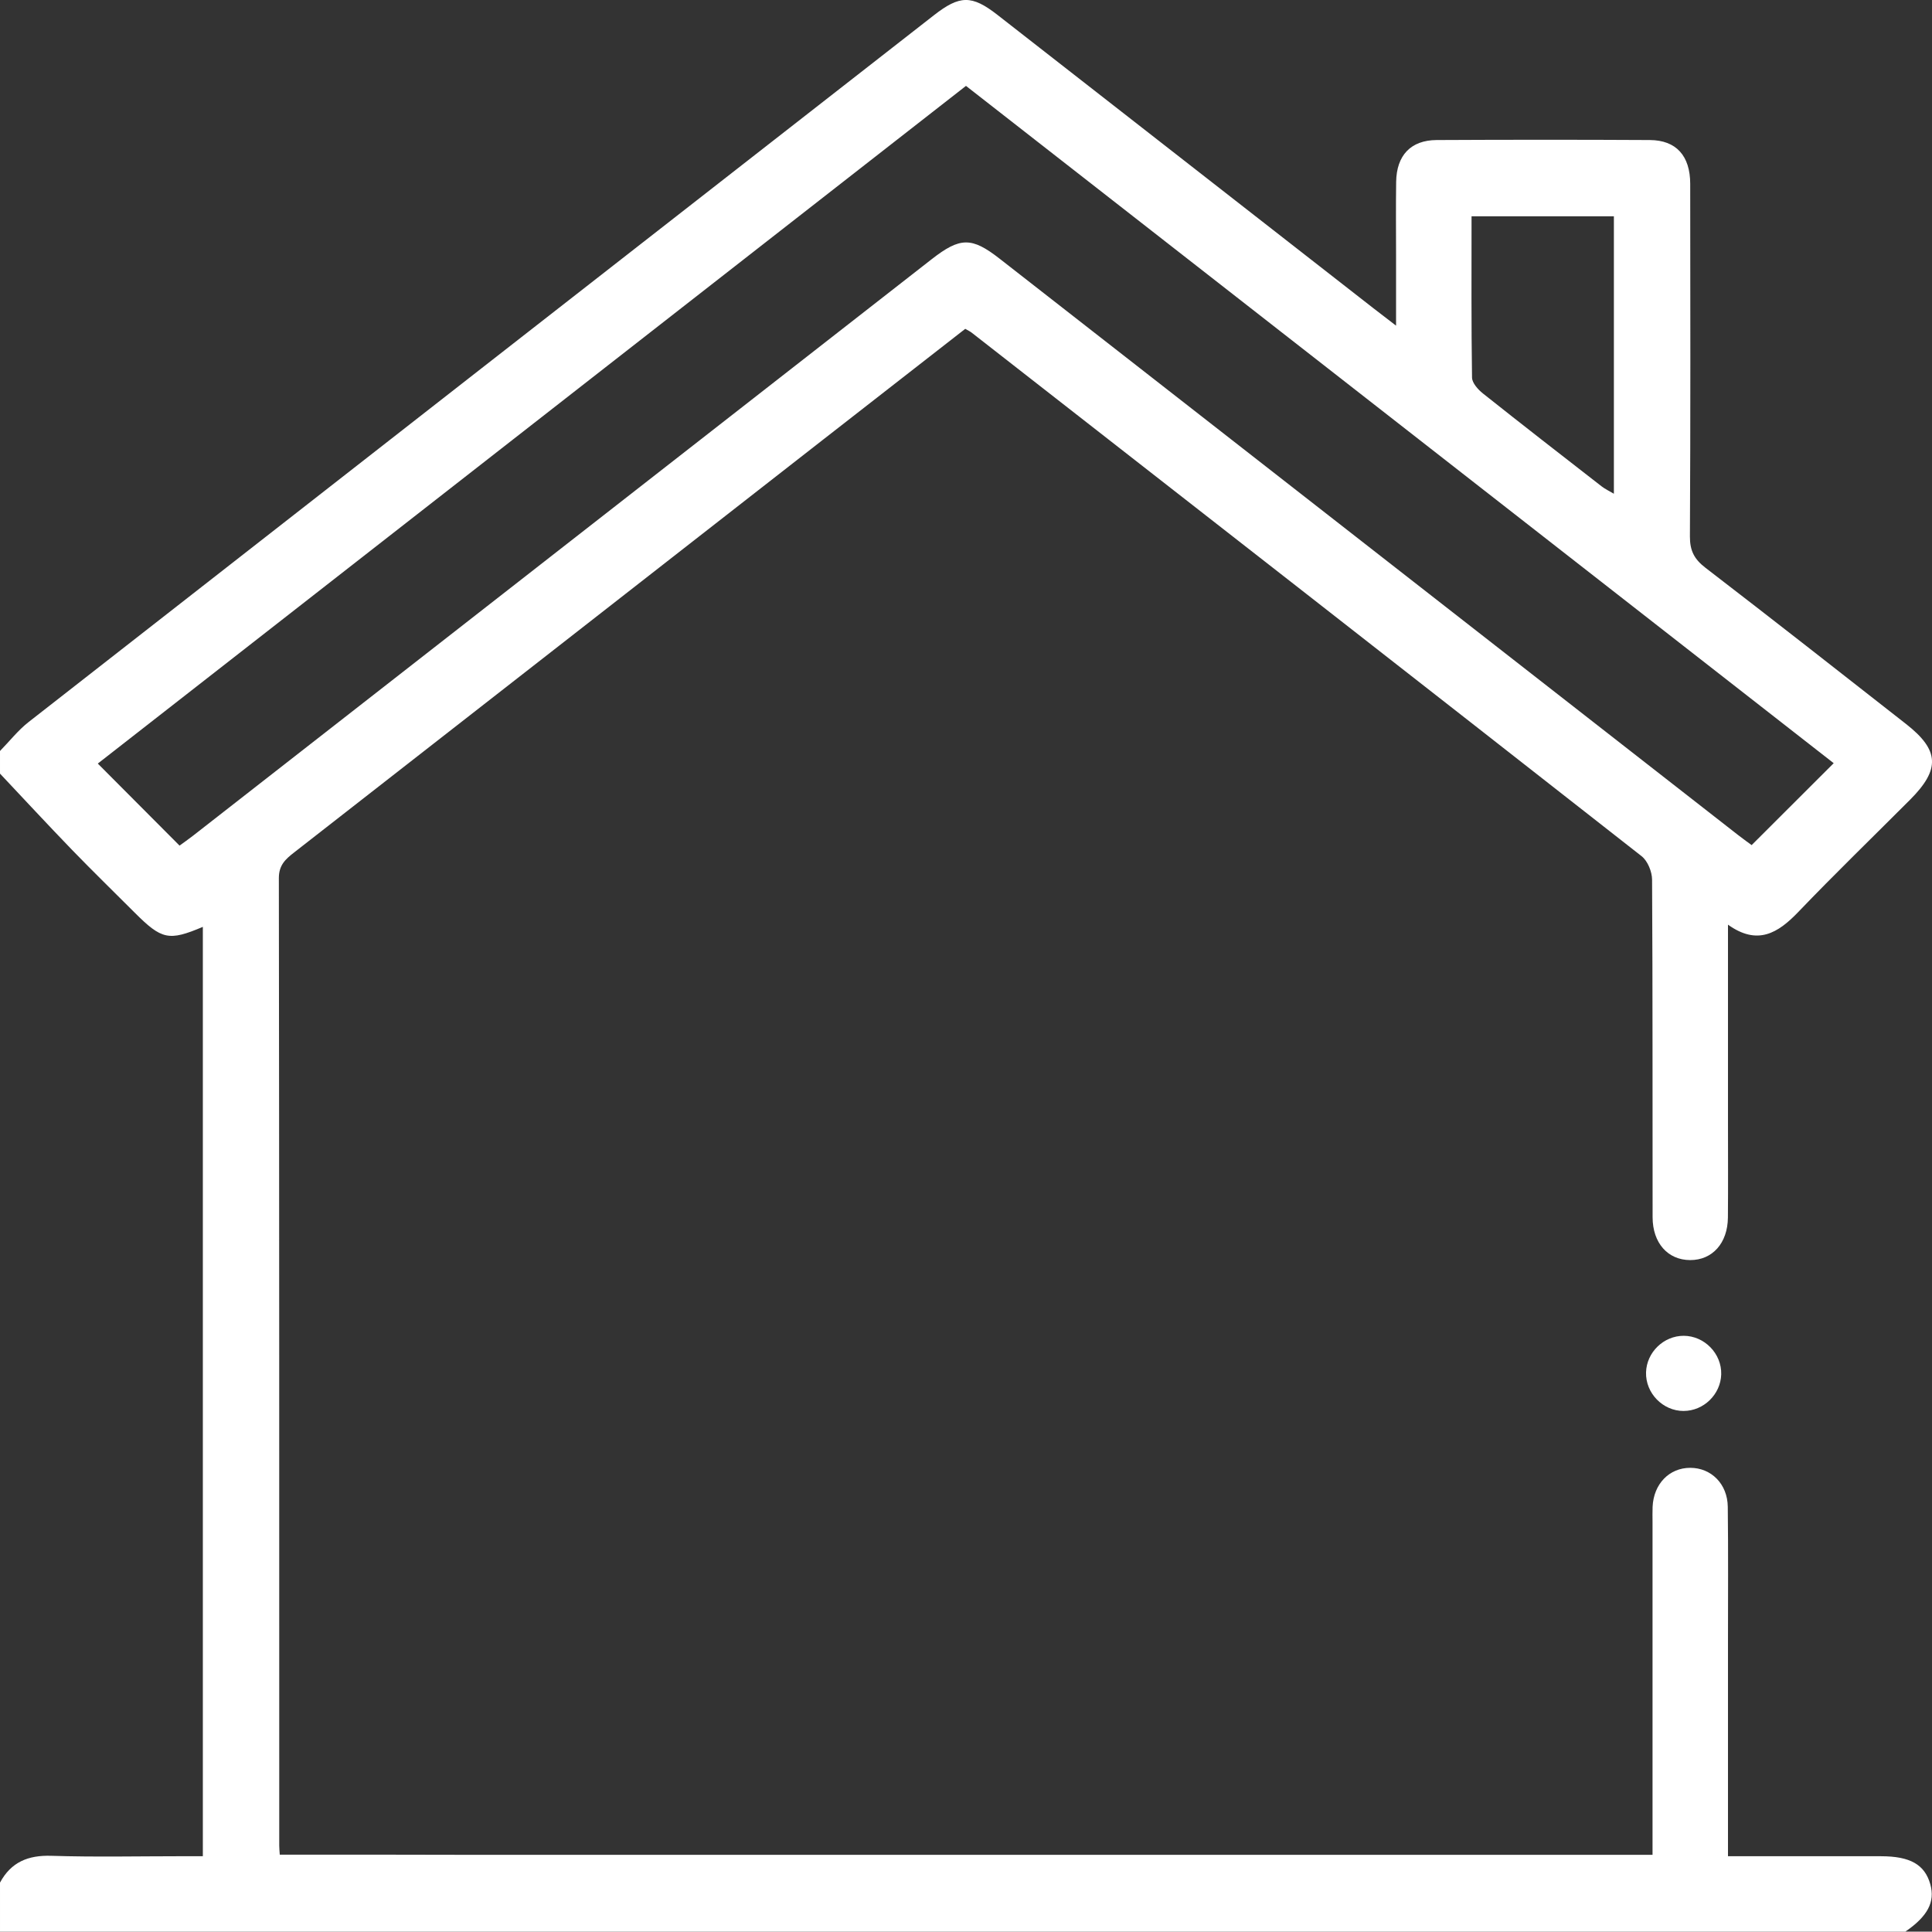 <svg viewBox="76.66 68.01 851.22 851.07" xmlns="http://www.w3.org/2000/svg"><rect x="76.66" y="68.01" width="851.22" height="851.07" fill="#333333" stroke="none"/><g fill="#fff"><path d="m279.46 885.22h525.29v-8.75c0-45.98 0-91.96 0-137.94 0-2.22-.07-4.44.03-6.65.46-10.07 7.34-17.16 16.58-17.16 9.23 0 16.42 7.08 16.54 17.16.24 19.94.09 39.89.09 59.83v94.14h22.5 44.88c12.89 0 19.31 3.66 21.76 12.35 2.19 7.78-1.16 14.13-11.02 20.88h-839.45c0-7.2 0-14.4 0-21.61 4.87-9.02 12.35-12.13 22.58-11.81 19.36.61 38.75.18 58.12.18h8.67v-409.46c-15 6.34-18.1 5.66-30.02-6.26-9.2-9.2-18.52-18.27-27.57-27.62-10.72-11.09-21.2-22.41-31.78-33.64 0-3.32 0-6.65 0-9.97 4.19-4.29 7.95-9.12 12.63-12.78 132.88-103.85 265.85-207.59 398.8-311.35 11.41-8.91 16.71-9.02 28-.22 55.25 43.08 110.48 86.2 165.71 129.3 2.79 2.18 5.61 4.31 9.95 7.65 0-11.39 0-21.17 0-30.95 0-10.8-.12-21.61.04-32.41.17-11.68 6.45-18.36 17.84-18.42 31.31-.16 62.61-.17 93.92 0 11.6.06 17.78 6.91 17.8 19.28.06 51.8.15 103.59-.13 155.39-.03 6.25 1.93 10 6.79 13.74 29.64 22.78 59.06 45.85 88.48 68.91 14.69 11.52 15.08 19.96 1.73 33.33-16.44 16.47-33.16 32.66-49.26 49.46-8.96 9.35-17.98 14.88-30.97 5.59v86.63c0 14.13.09 28.25-.03 42.38-.1 11.33-6.86 18.81-16.65 18.77-9.81-.04-16.51-7.49-16.53-18.89-.07-49.58.06-99.16-.23-148.74-.02-3.51-1.96-8.24-4.62-10.33-98.29-77.06-196.77-153.87-295.23-230.71-.64-.5-1.4-.84-2.76-1.63-20.75 16.17-41.68 32.46-62.58 48.78-77.72 60.66-155.42 121.34-233.16 181.96-3.79 2.95-6.69 5.56-6.68 11.28.2 142.09.16 284.19.17 426.28 0 1.1.12 2.2.23 3.97h46.3m-90.46-444.58c1.56-1.14 3.79-2.69 5.94-4.36 108.47-84.65 216.94-169.31 325.4-253.97 12.58-9.82 17.67-9.88 29.99-.26 108.47 84.66 216.93 169.31 325.4 253.96 2.34 1.83 4.77 3.54 5.93 4.4 12.36-12.34 24.02-23.99 36.15-36.09-126.95-99.09-254.52-198.66-382.31-298.41-128.09 99.99-255.64 199.55-382.51 298.58 12.31 12.35 23.95 24.03 36.02 36.15zm569.25-277.28c0 24.1-.14 47.58.21 71.06.04 2.38 2.62 5.26 4.76 6.97 17.33 13.78 34.82 27.35 52.3 40.94 1.58 1.23 3.44 2.09 5.44 3.28v-122.24h-62.72z"/><path d="m818.42 689.67c-9.15-.01-16.77-7.85-16.53-17 .24-8.83 7.75-16.13 16.58-16.12 9.16.02 16.79 7.86 16.54 16.99-.25 8.83-7.76 16.14-16.59 16.12z"/></g></svg>